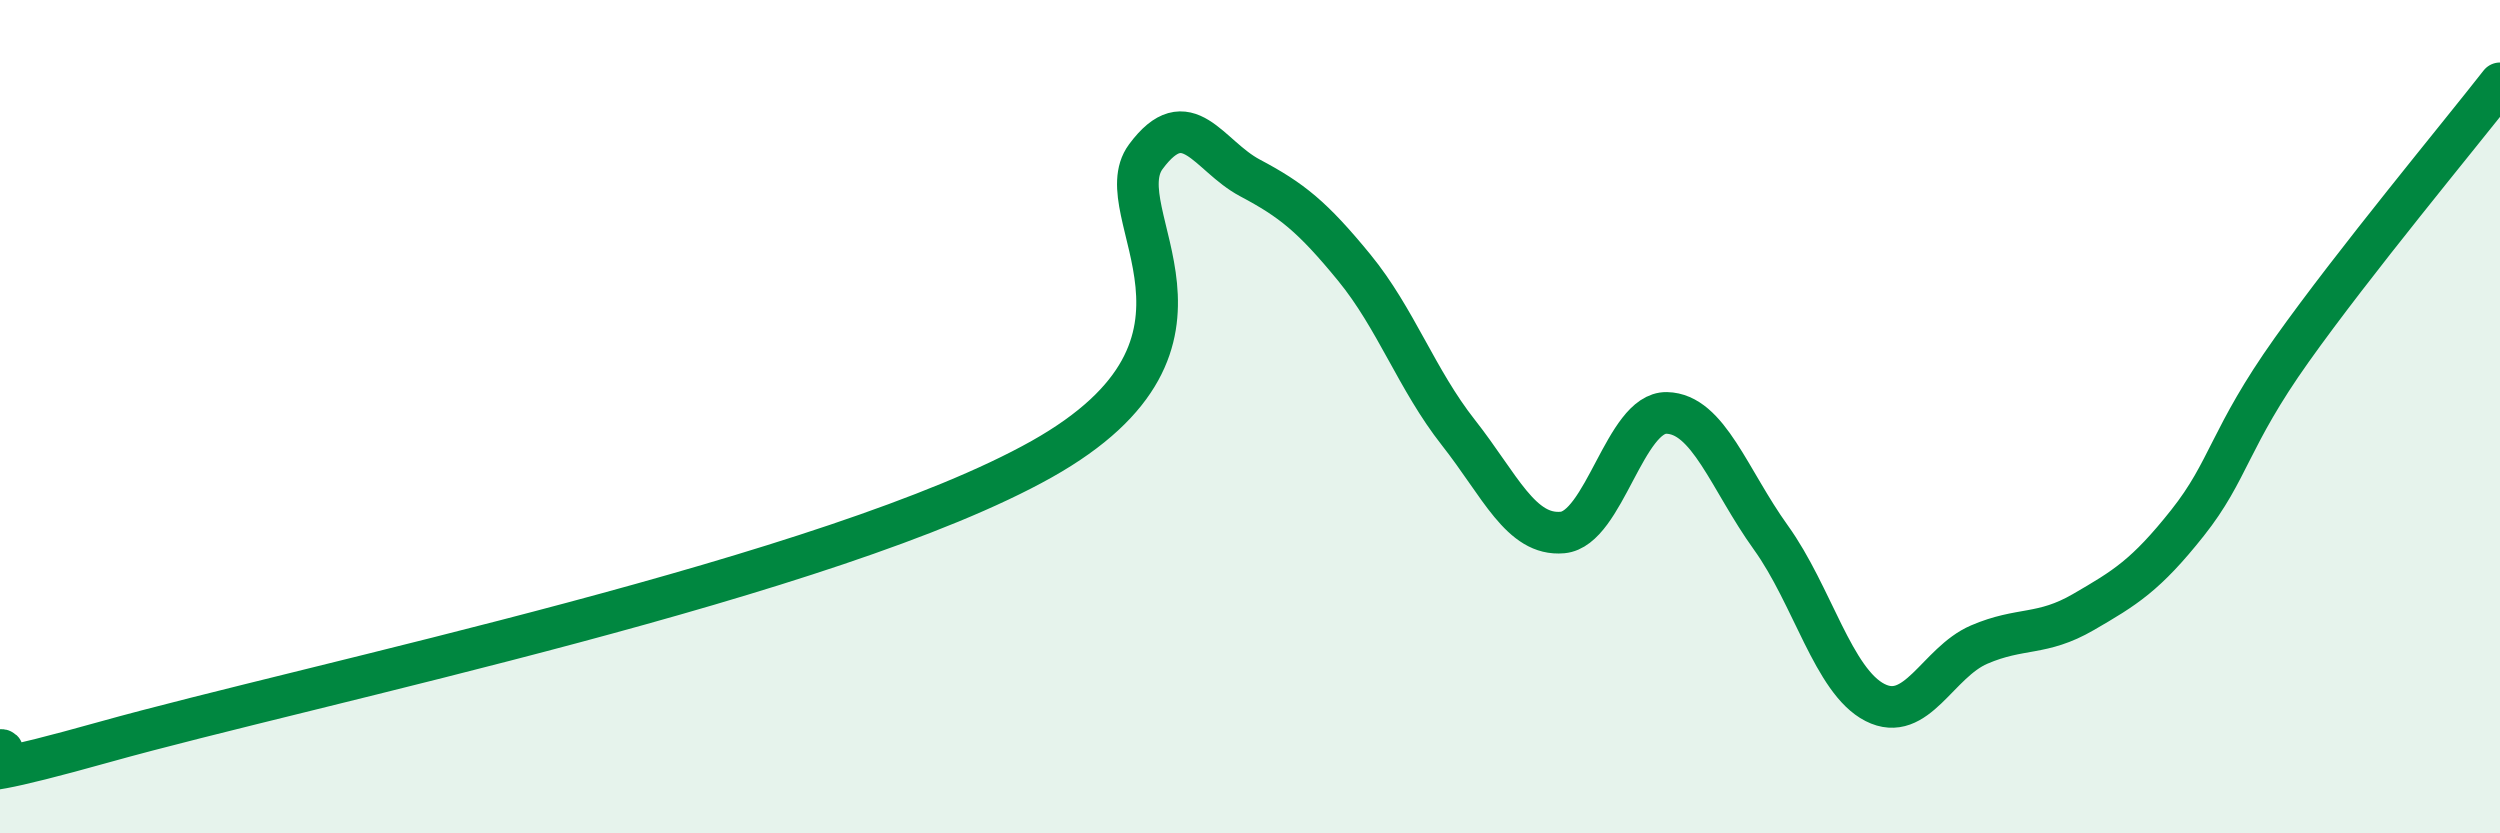 
    <svg width="60" height="20" viewBox="0 0 60 20" xmlns="http://www.w3.org/2000/svg">
      <path
        d="M 0,18 C 0.5,17.96 -2.5,19.21 2.5,17.81 C 7.5,16.41 20,13.83 25,11.02 C 30,8.21 26.5,5.11 27.5,3.76 C 28.5,2.41 29,3.74 30,4.27 C 31,4.8 31.5,5.2 32.5,6.42 C 33.5,7.64 34,9.11 35,10.38 C 36,11.65 36.5,12.87 37.5,12.78 C 38.5,12.69 39,9.89 40,9.91 C 41,9.93 41.5,11.51 42.5,12.9 C 43.5,14.29 44,16.35 45,16.86 C 46,17.37 46.5,15.9 47.5,15.47 C 48.5,15.04 49,15.27 50,14.69 C 51,14.11 51.5,13.81 52.5,12.55 C 53.5,11.29 53.5,10.51 55,8.4 C 56.5,6.29 59,3.28 60,2L60 20L0 20Z"
        fill="#008740"
        opacity="0.1"
        stroke-linecap="round"
        stroke-linejoin="round"
      />
      <path
        d="M 0,18 C 0.5,17.96 -2.5,19.21 2.5,17.81 C 7.5,16.41 20,13.83 25,11.02 C 30,8.21 26.5,5.11 27.5,3.76 C 28.5,2.41 29,3.74 30,4.27 C 31,4.8 31.5,5.2 32.5,6.42 C 33.5,7.64 34,9.11 35,10.38 C 36,11.65 36.5,12.87 37.5,12.78 C 38.5,12.69 39,9.89 40,9.91 C 41,9.93 41.5,11.51 42.5,12.9 C 43.5,14.29 44,16.35 45,16.86 C 46,17.37 46.5,15.9 47.5,15.47 C 48.5,15.04 49,15.27 50,14.69 C 51,14.11 51.5,13.81 52.5,12.55 C 53.5,11.29 53.5,10.51 55,8.4 C 56.5,6.29 59,3.28 60,2"
        stroke="#008740"
        stroke-width="1"
        fill="none"
        stroke-linecap="round"
        stroke-linejoin="round"
      />
    </svg>
  